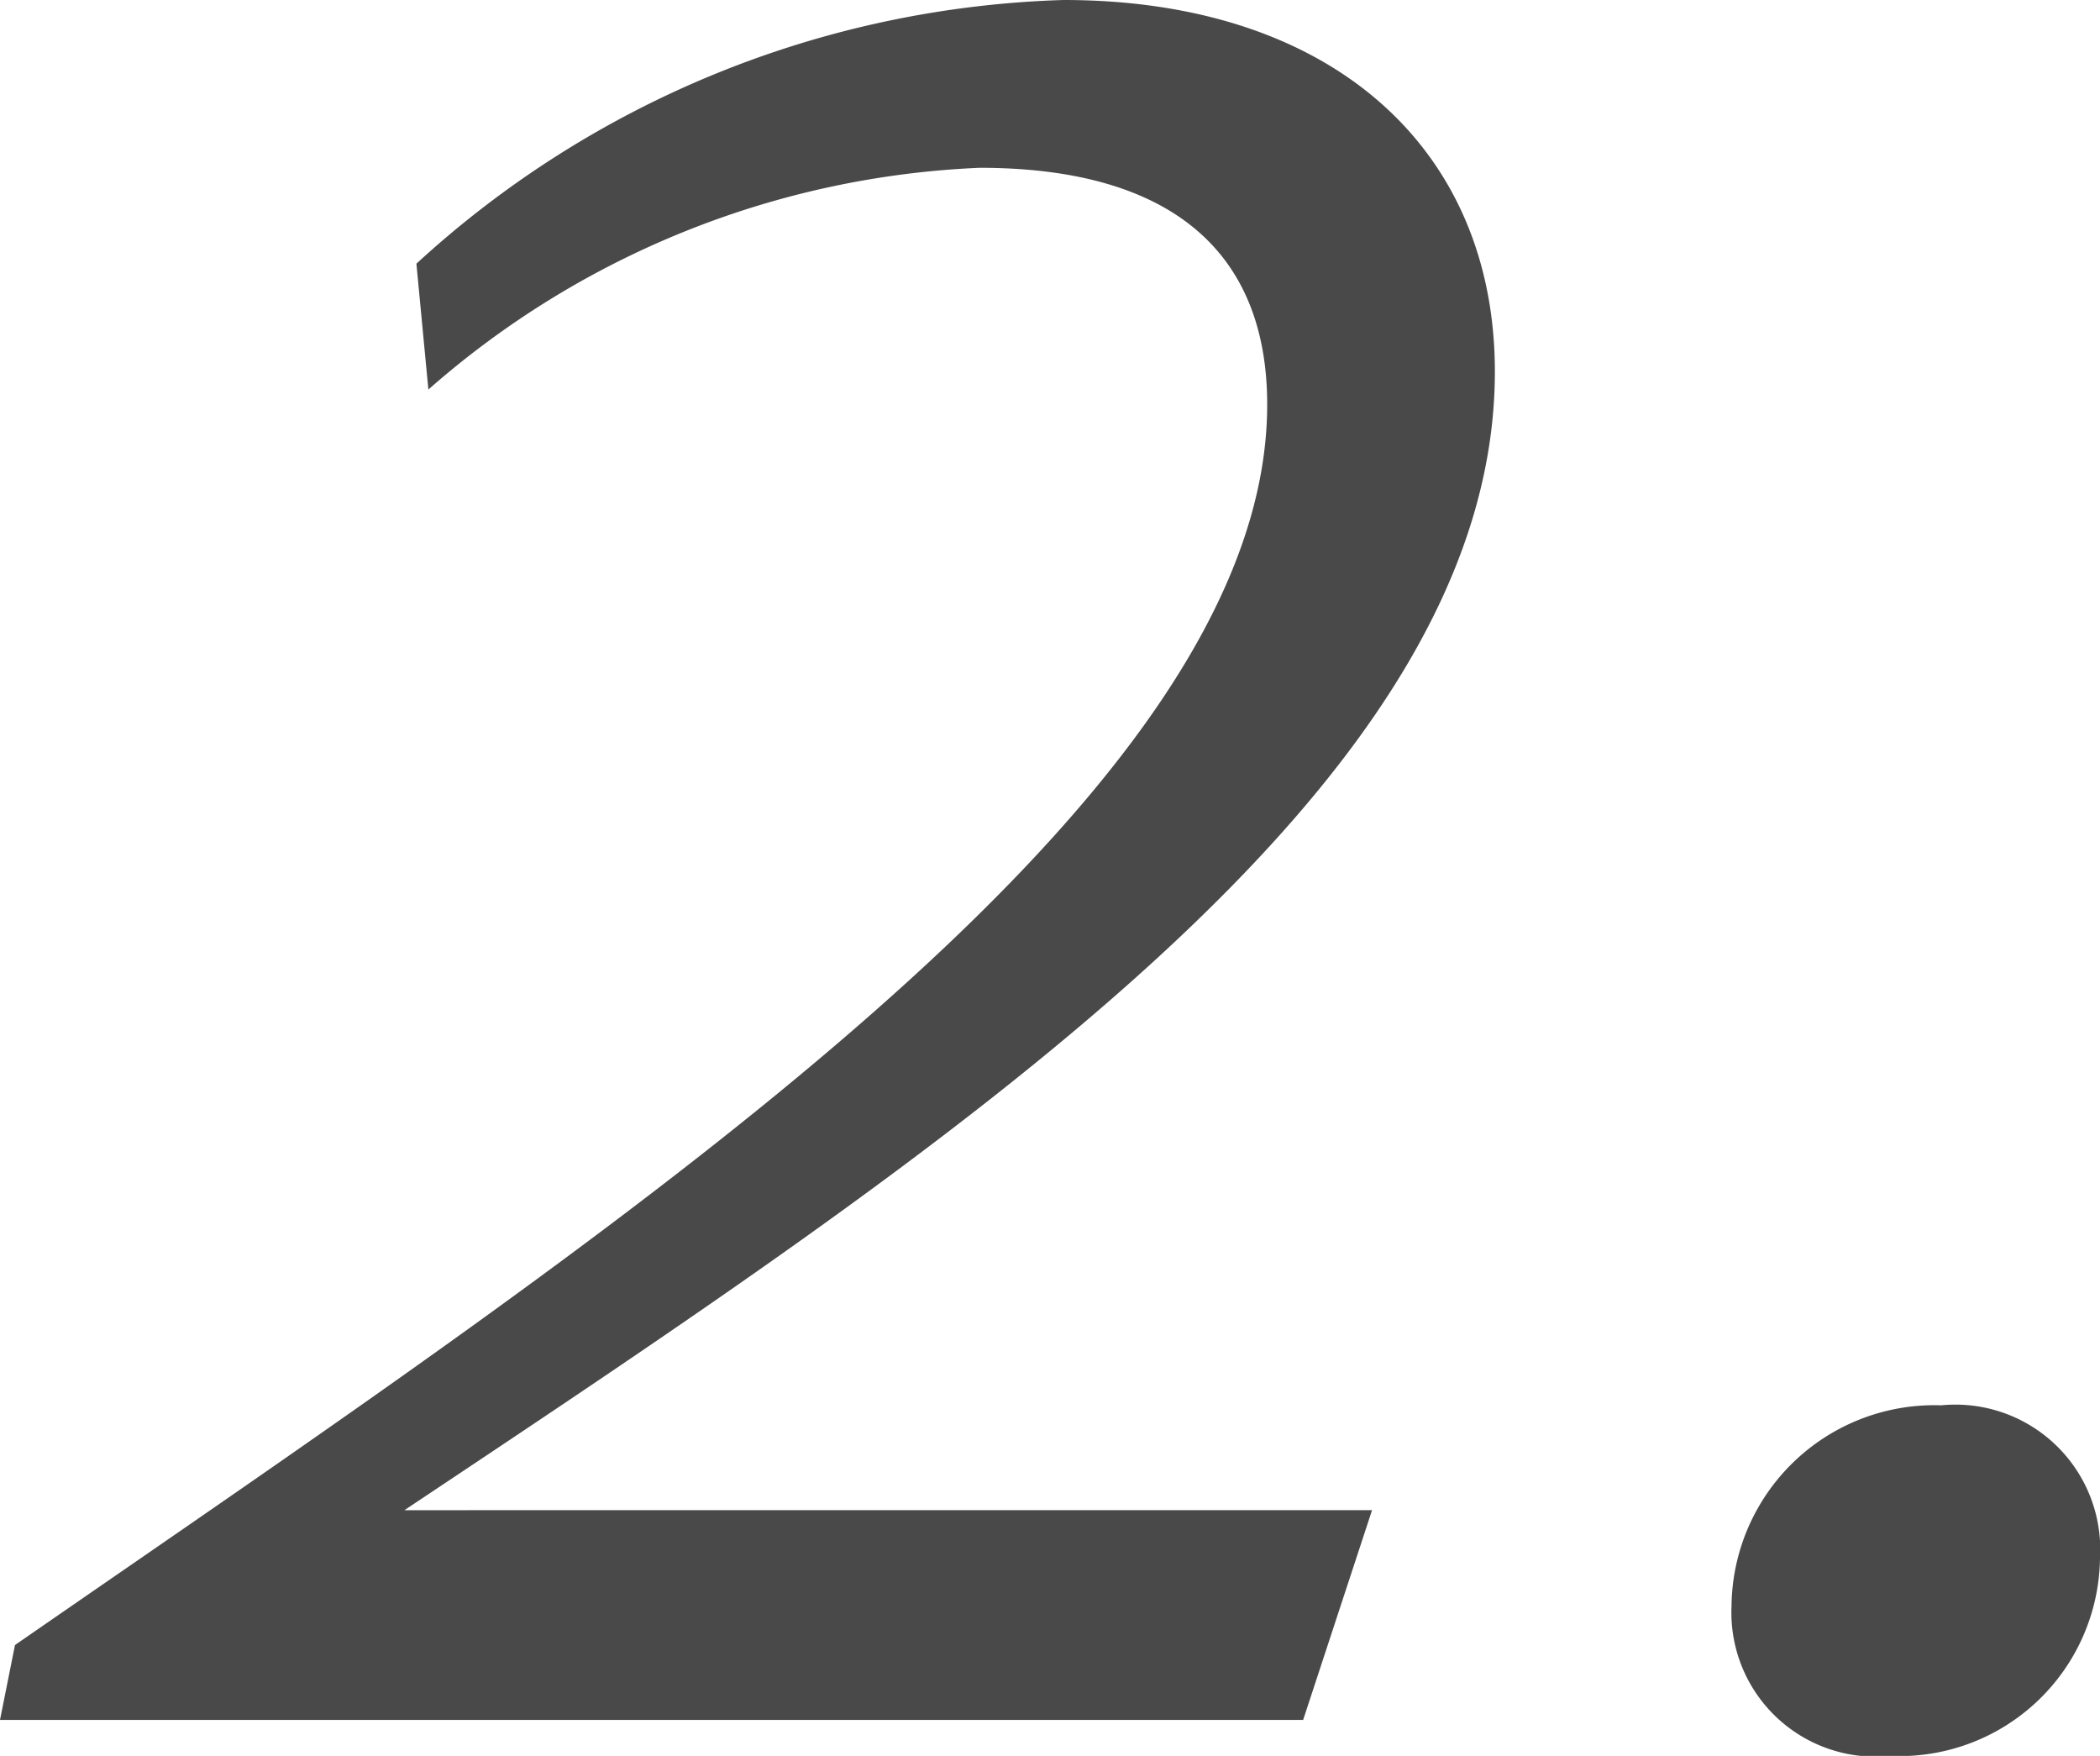 <?xml version="1.0" encoding="UTF-8"?> <svg xmlns="http://www.w3.org/2000/svg" width="28.04" height="23.44" viewBox="0 0 28.04 23.44"><path id="_2" data-name="2" d="M34.26,20c0-2.96-2.16-4.96-5.76-4.96a13.362,13.362,0,0,0-8.64,3.52l.16,1.68a11.9,11.9,0,0,1,7.36-2.96c2.6,0,3.84,1.16,3.84,3.16,0,5.32-8.68,11-16.72,16.56l-.2,1H31.7l.92-2.8H19.7C27.02,30.32,34.26,25.56,34.26,20Zm5.28,18.48a2.677,2.677,0,0,0,2.8-2.64,1.934,1.934,0,0,0-2.12-2.04,2.709,2.709,0,0,0-2.8,2.68A1.924,1.924,0,0,0,39.54,38.48Z" transform="translate(-14.3 -15.04)" fill="#494949"></path></svg> 